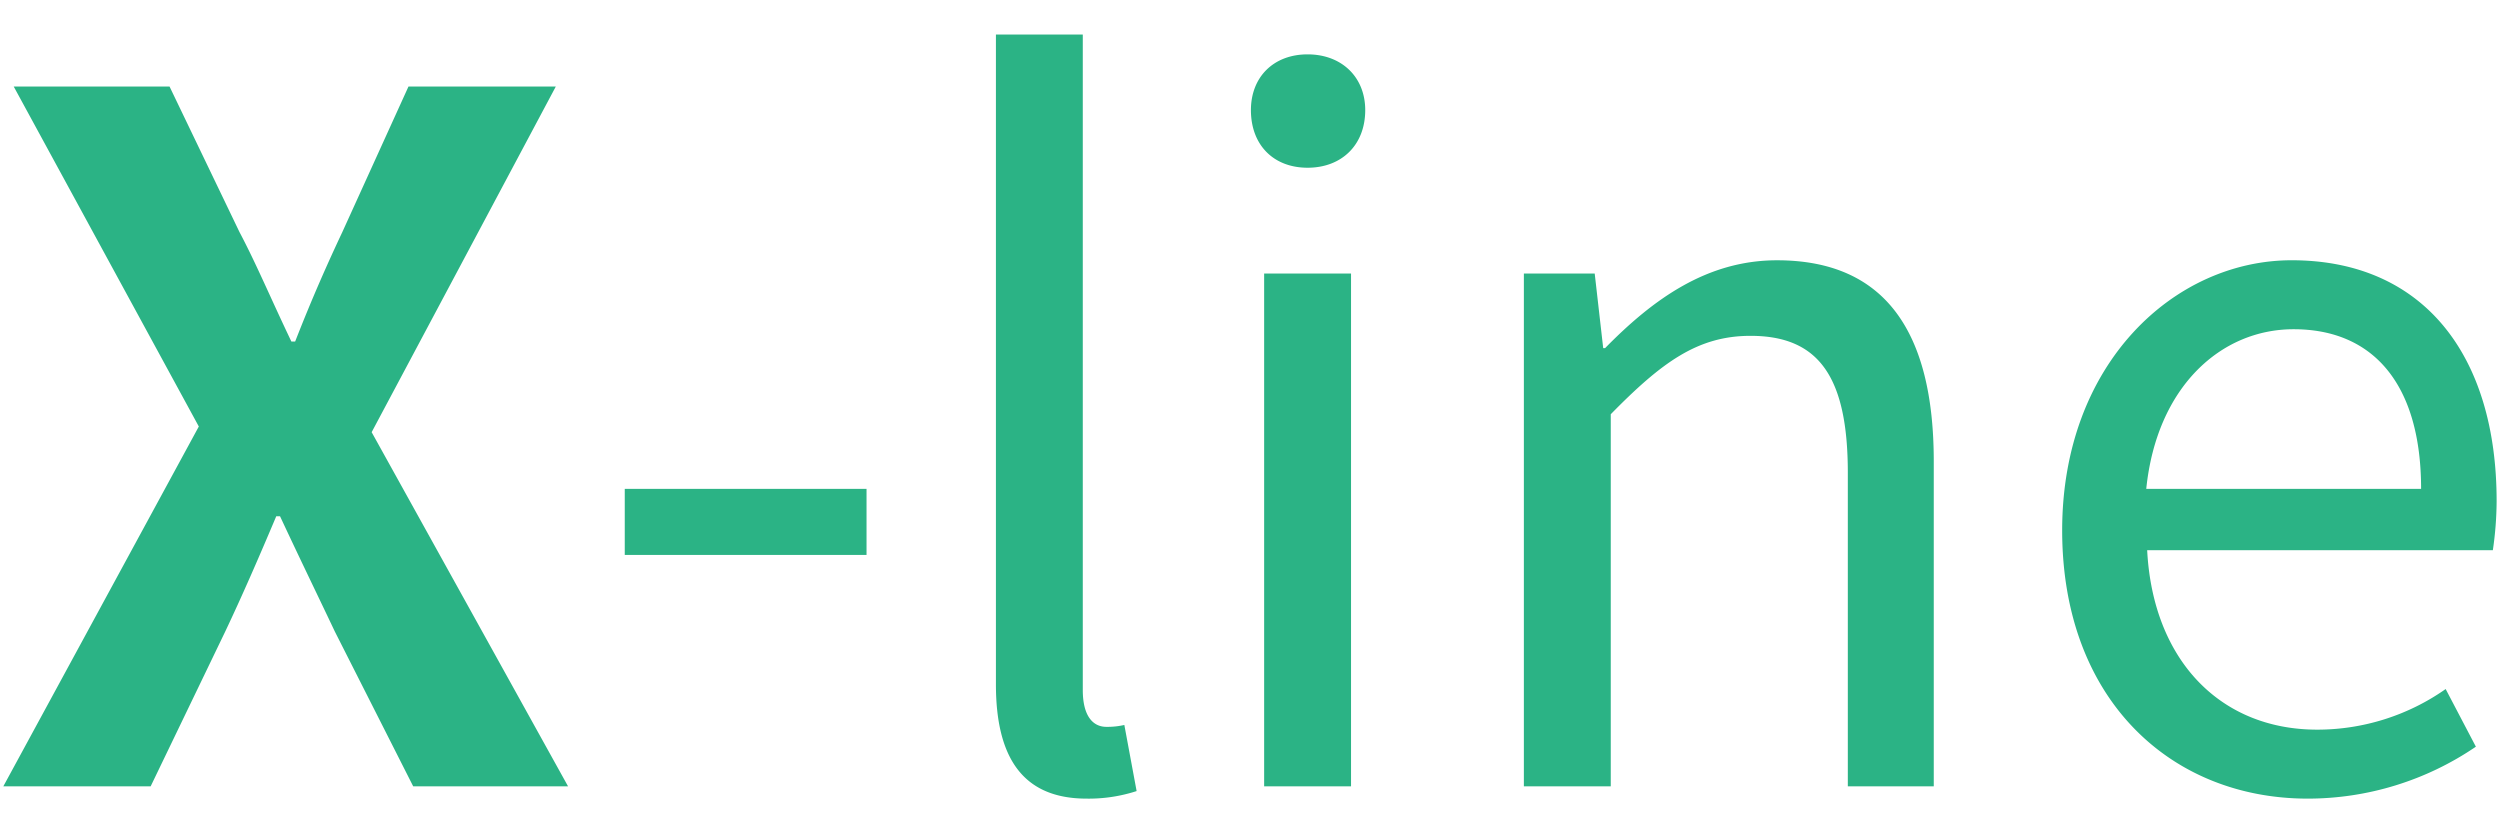 <svg xmlns="http://www.w3.org/2000/svg" width="360" height="120" viewBox="0 0 360 120">
  <defs>
    <style>
      .cls-1 {
        fill: #2bb385;
        fill-rule: evenodd;
      }
    </style>
  </defs>
  <path id="X-line" class="cls-1" d="M10.29,249H31.506L42.25,226.7c2.448-5.168,4.76-10.472,7.344-16.592h0.544c2.856,6.12,5.44,11.424,7.888,16.592L69.315,249h22.3L63.331,198l26.52-49.776H68.635l-9.52,20.944c-2.176,4.624-4.352,9.52-6.8,15.776H51.771c-2.992-6.256-5.032-11.152-7.48-15.776L34.226,148.223H11.786l26.656,48.96Zm89.488-33.32h34.816v-9.52H99.778v9.52Zm66.5,35.088a22.256,22.256,0,0,0,7.208-1.088l-1.768-9.52a10.864,10.864,0,0,1-2.584.272c-1.9,0-3.4-1.5-3.4-5.3V140.743H153.226v93.569C153.226,244.784,157.034,250.768,166.282,250.768ZM191.85,249h12.512V175.151H191.85V249Zm6.256-89.081c4.9,0,8.3-3.264,8.3-8.3,0-4.76-3.4-8.024-8.3-8.024s-8.16,3.264-8.16,8.024C189.946,156.655,193.21,159.919,198.106,159.919ZM229.25,249h12.512V195.415c7.344-7.48,12.512-11.288,20.129-11.288,9.792,0,14.008,5.848,14.008,19.72V249h12.376V202.215c0-18.768-7.072-28.968-22.576-28.968-10.065,0-17.817,5.576-24.753,12.648h-0.272l-1.224-10.744h-10.2V249Zm112.88,1.768a42.982,42.982,0,0,0,24.209-7.48l-4.352-8.3a32.152,32.152,0,0,1-18.5,5.848c-14.009,0-23.665-10.064-24.481-25.84h49.777a49.952,49.952,0,0,0,.544-7.072c0-21.081-10.608-34.681-29.513-34.681-16.864,0-33.048,14.824-33.048,38.9C306.77,236.488,322.41,250.768,342.13,250.768ZM318.874,206.16c1.5-14.689,10.744-22.985,21.216-22.985,11.561,0,18.361,8.024,18.361,22.985H318.874Z" transform="translate(-9.813 -135.766)"/>
</svg>

